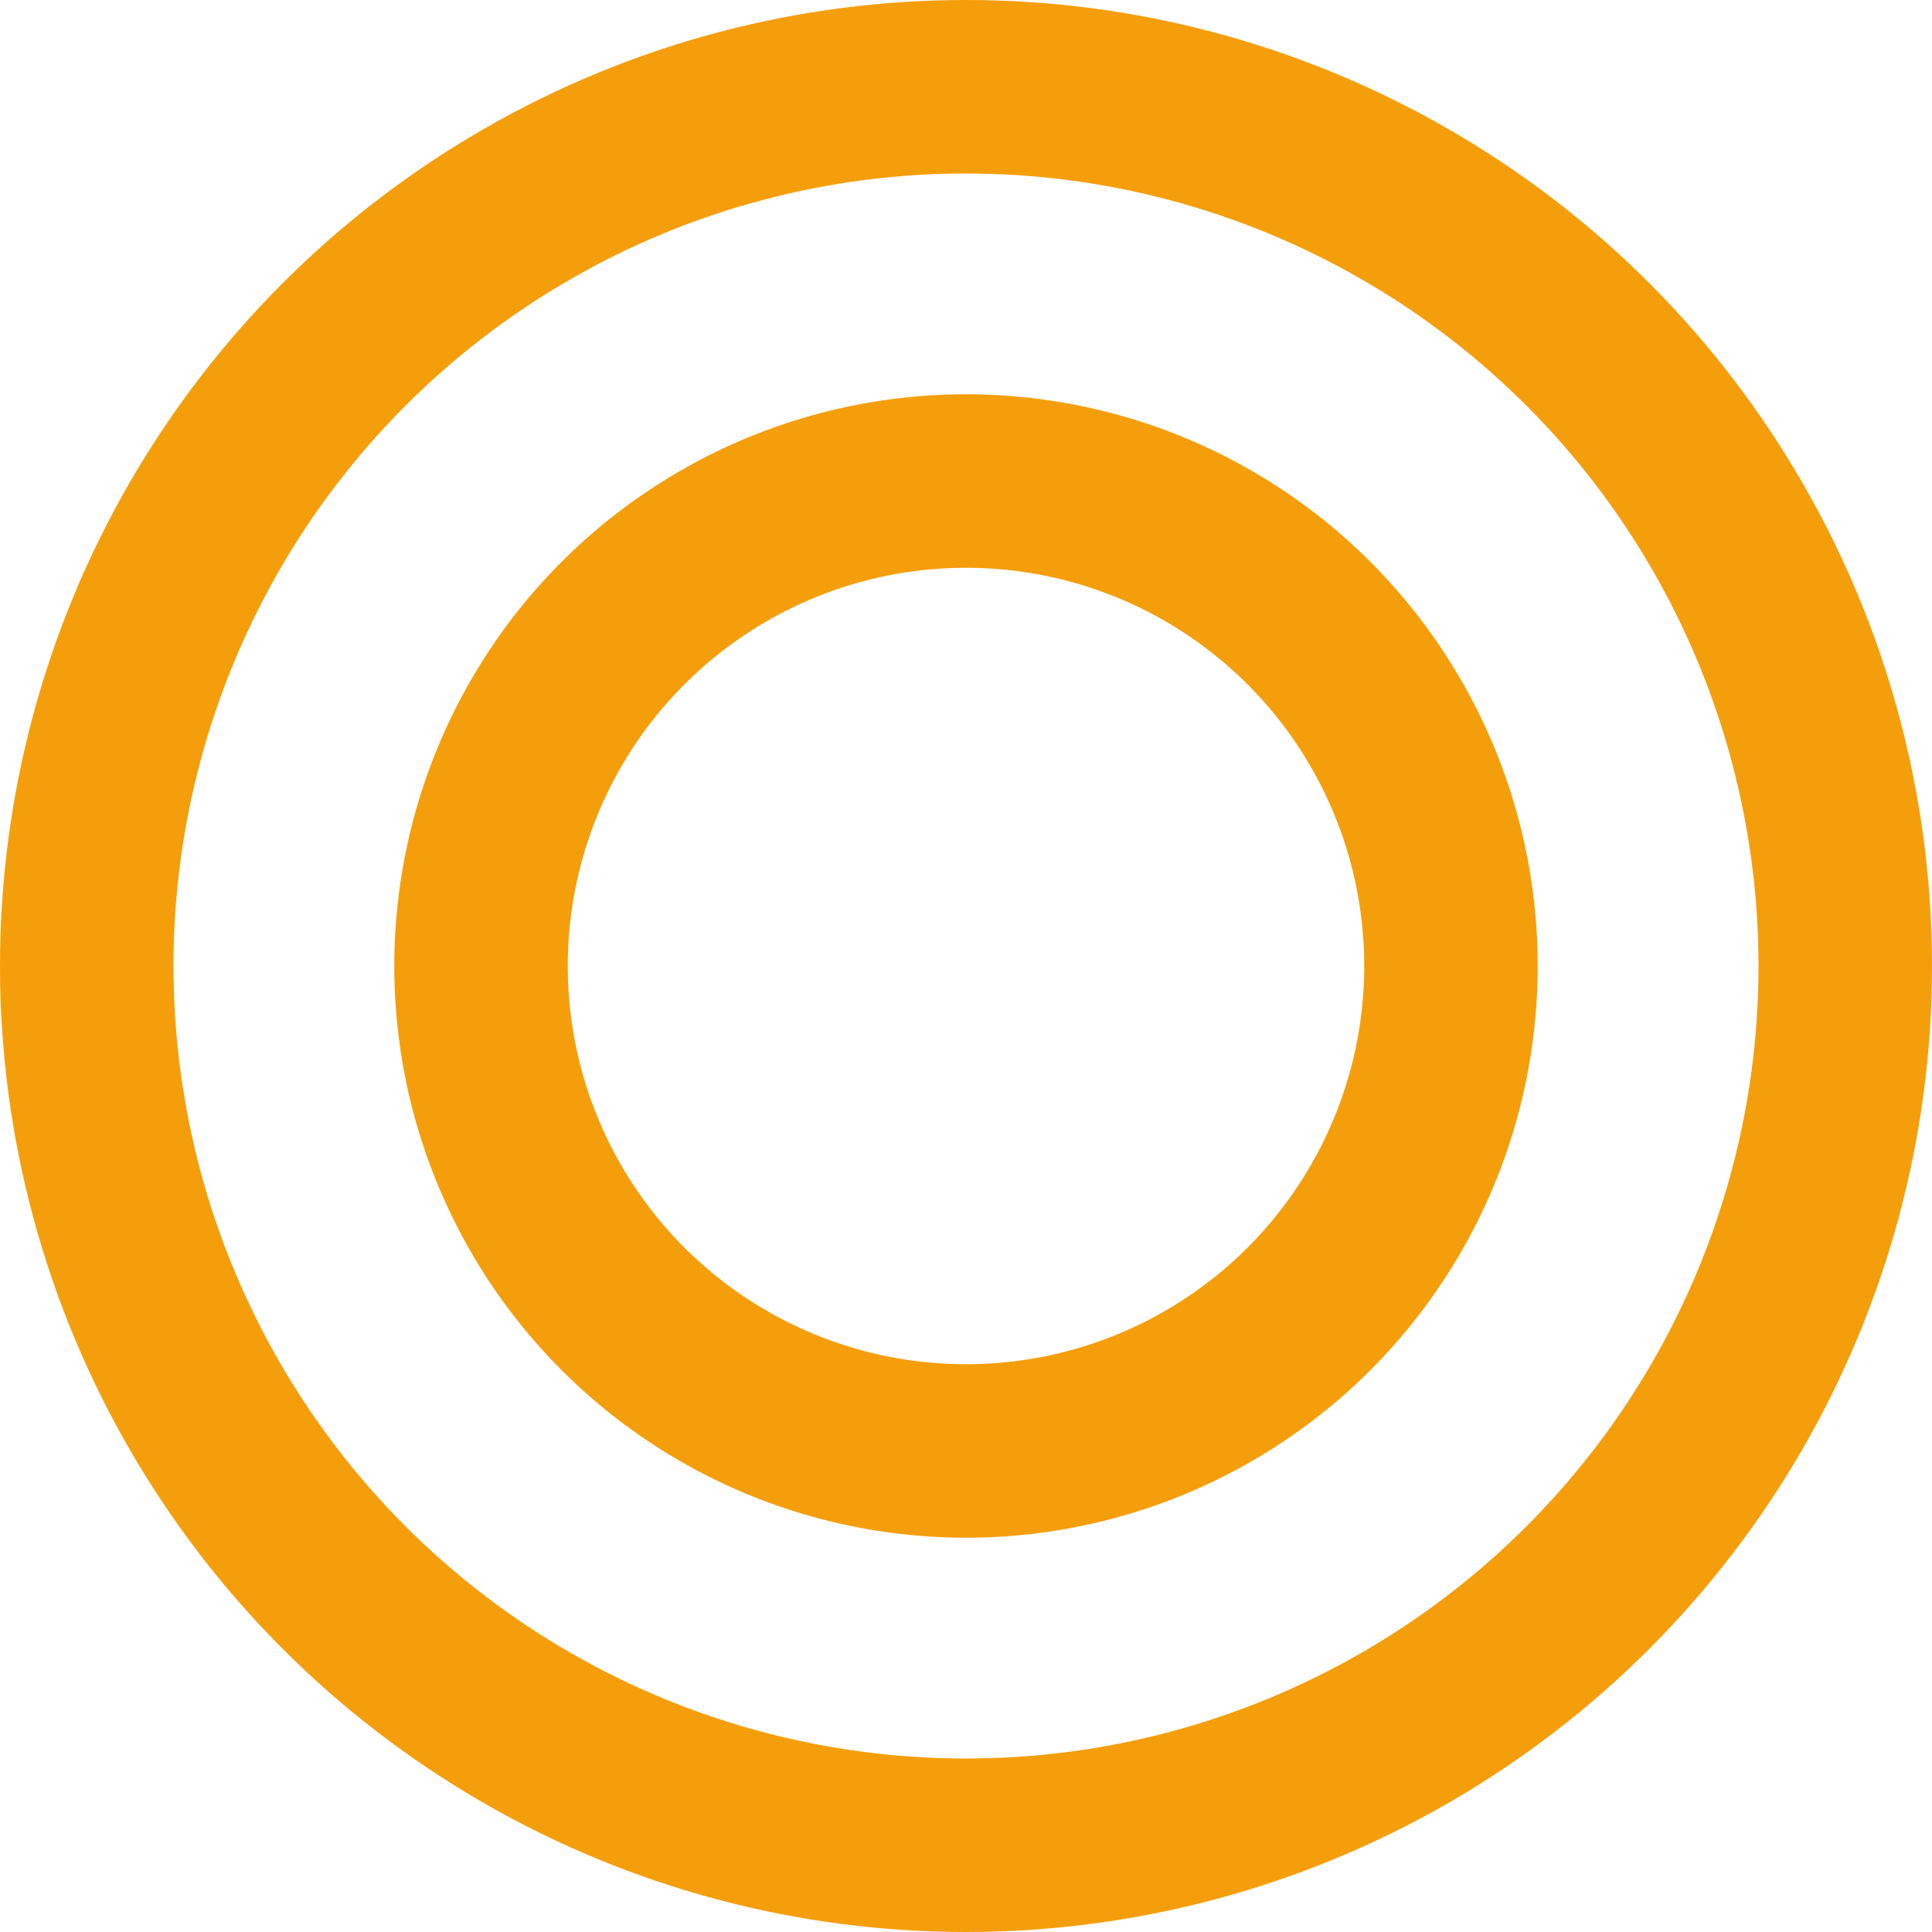 <?xml version="1.0" encoding="UTF-8"?>
<svg width="245px" height="245px" viewBox="0 0 245 245" version="1.1" xmlns="http://www.w3.org/2000/svg" xmlns:xlink="http://www.w3.org/1999/xlink">
    <title>logo</title>
    <g id="Page-1" stroke="none" stroke-width="1" fill="none" fill-rule="evenodd">
        <circle id="Oval" stroke="#F59E0B" stroke-width="22" cx="122.5" cy="122.5" r="61.5"></circle>
        <circle id="Oval" stroke="#F59E0B" stroke-width="22" cx="122.5" cy="122.5" r="111.5"></circle>
    </g>
</svg>